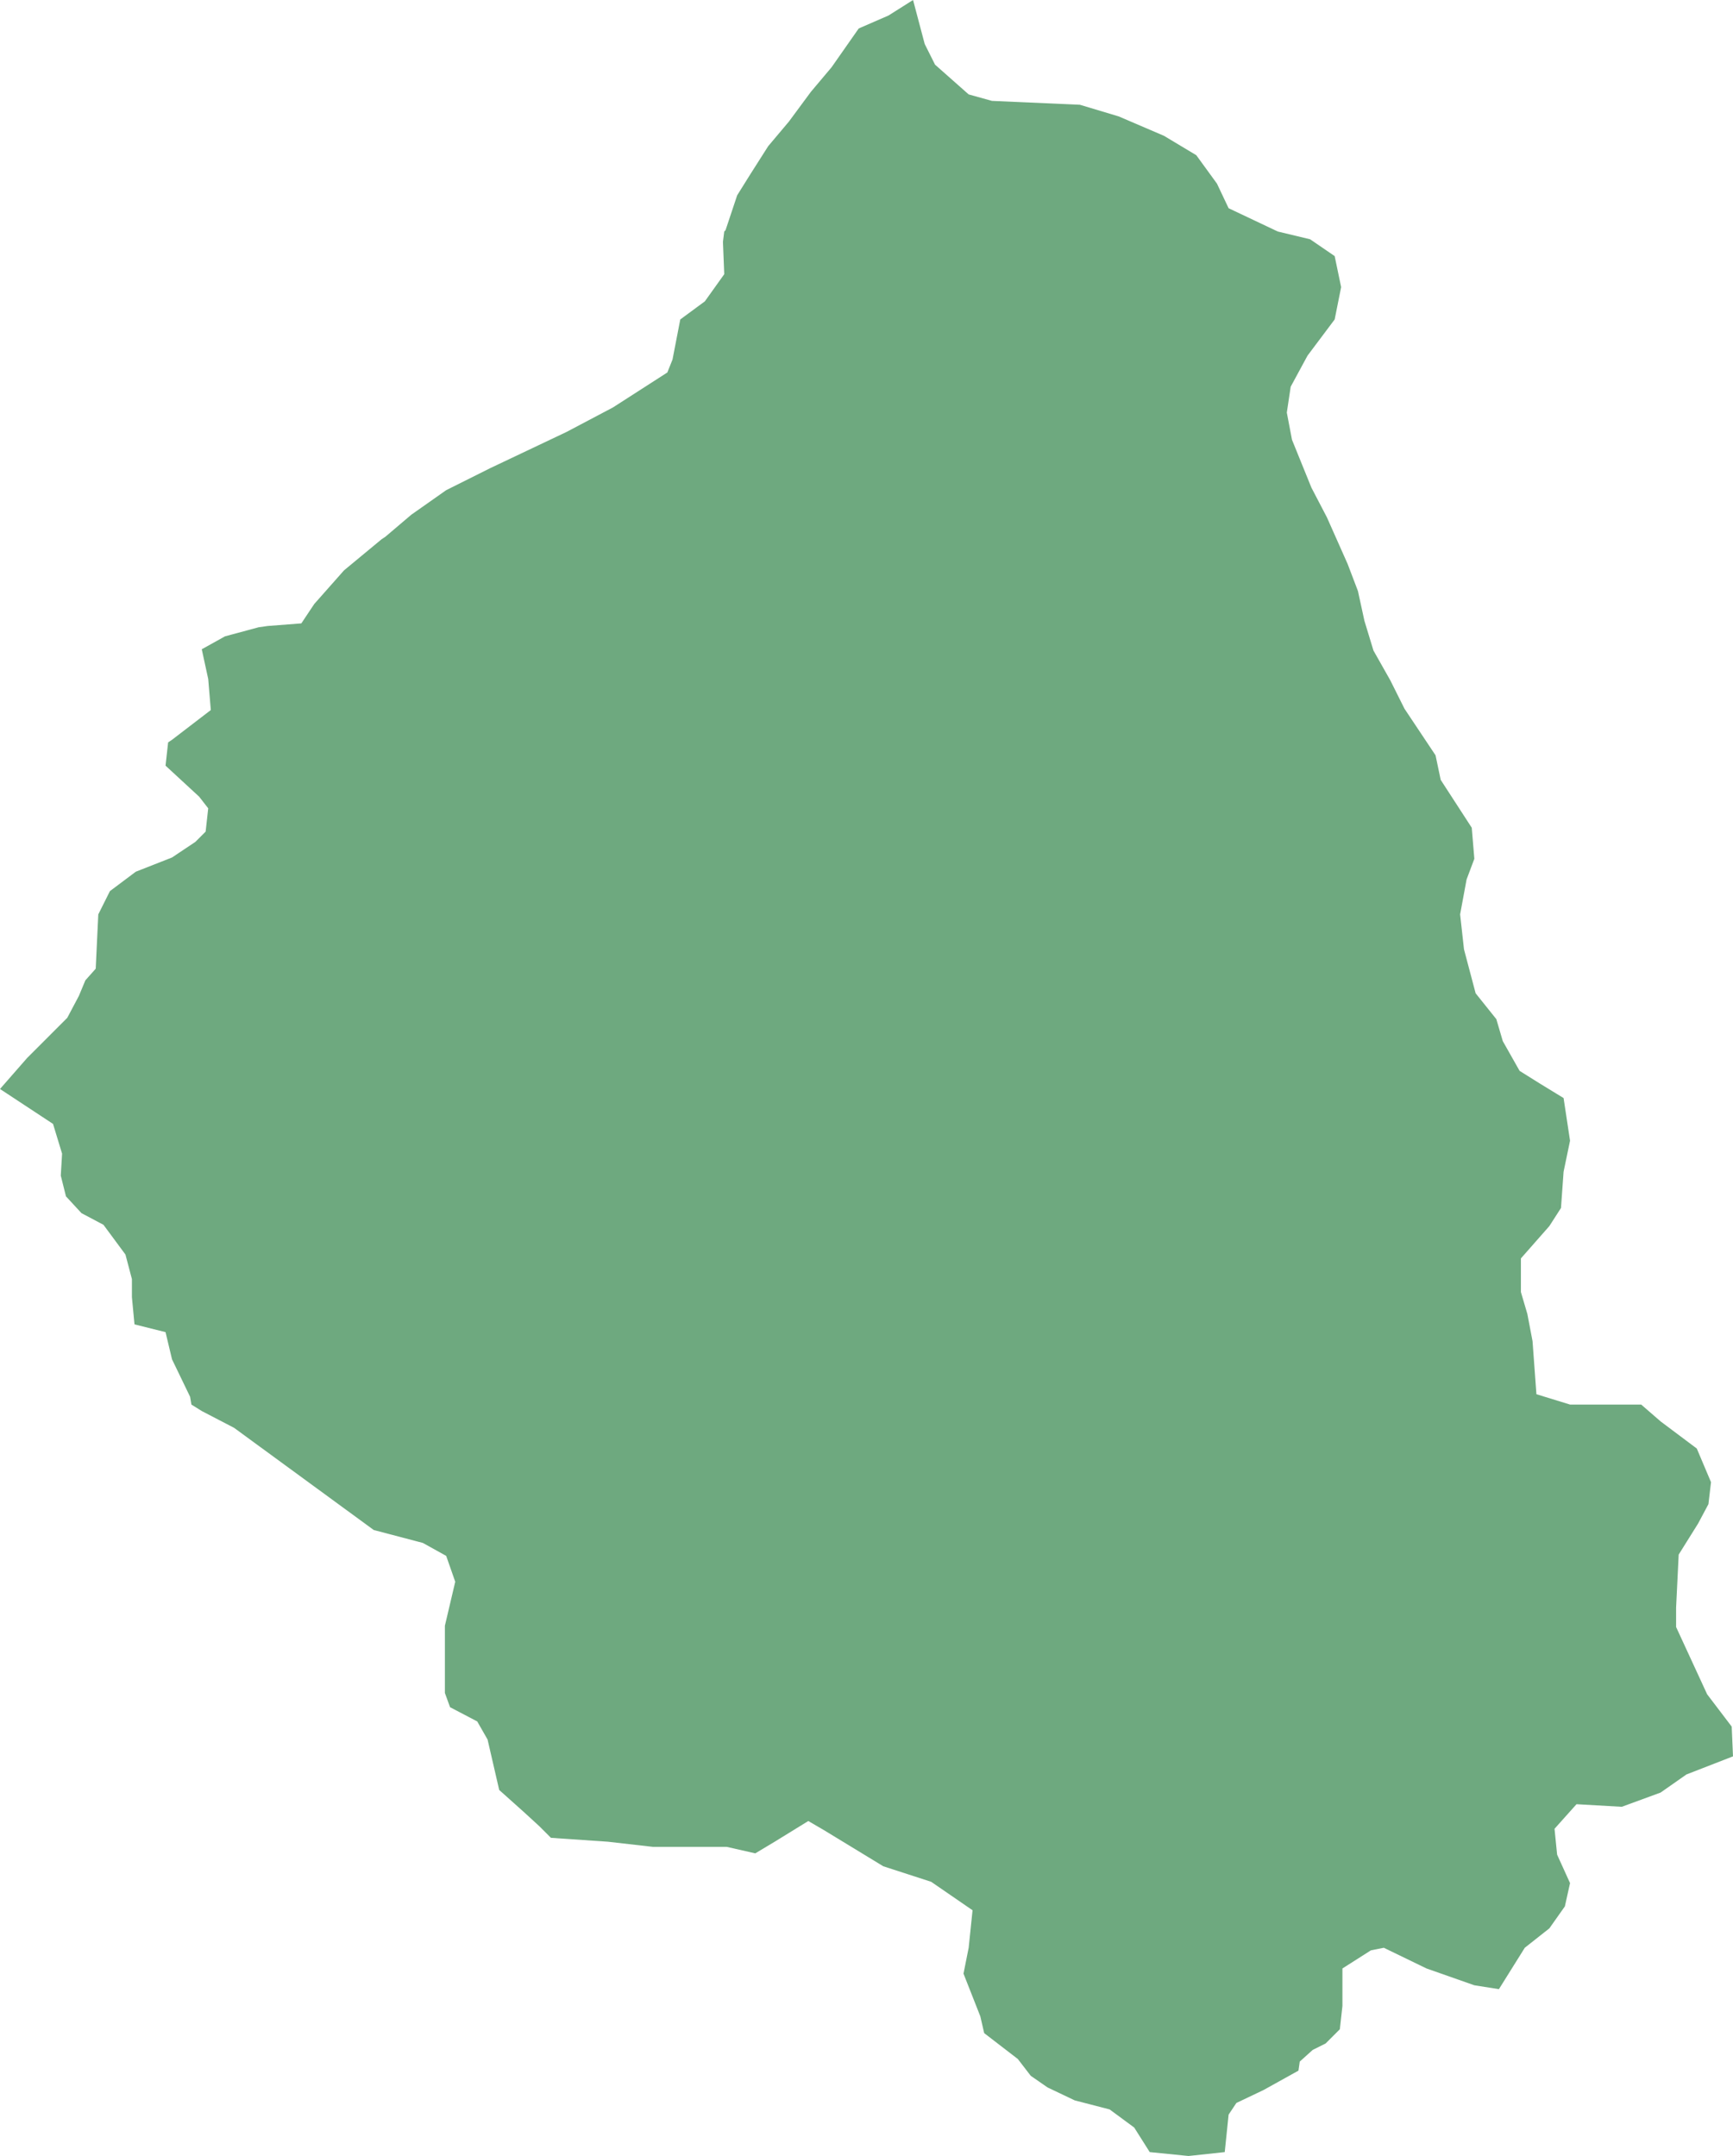 <?xml version="1.0" encoding="UTF-8"?>
<!DOCTYPE svg PUBLIC "-//W3C//DTD SVG 1.1//EN" "http://www.w3.org/Graphics/SVG/1.1/DTD/svg11.dtd">
<!-- Creator: CorelDRAW -->
<svg xmlns="http://www.w3.org/2000/svg" xml:space="preserve" width="100%" height="100%" style="shape-rendering:geometricPrecision; text-rendering:geometricPrecision; image-rendering:optimizeQuality; fill-rule:evenodd; clip-rule:evenodd"
viewBox="0 0 66646.5 82934.6"
 xmlns:xlink="http://www.w3.org/1999/xlink">
 <defs>
  <style type="text/css">
   <![CDATA[
    .fil0 {fill:#6EA97F}
   ]]>
  </style>
 </defs>
 <g id="Layer_x0020_1">
  <polygon class="fil0" points="47100,82785.4 45707.5,82934.6 44215.4,82785.4 43618.5,81840.2 42673.6,81143.7 41330.7,80795.3 40286.2,80298 39639.8,79850 39142.5,79203.5 37849.2,78208.3 37700,77561.4 37053.5,75919.7 37252.4,74924.8 37401.6,73481.9 36605.9,72934.6 35810.2,72387.4 33969.7,71790.6 31681.9,70397.2 31085,70049.2 29792.1,70845.3 29046.1,71292.9 27951.6,71044.1 26857.5,71044.1 25116.9,71044.1 23376,70845.3 21187.8,70696.1 20740.2,70248 20143.3,69700.8 19198,68855.1 18750.8,66915 18352.8,66218.5 17308.3,65671.3 17109.4,65124 17109.4,63830.3 17109.4,62537 17507.1,60845.3 17159.1,59850.4 16263.8,59352.8 14373.6,58855.1 9002.36,54924.8 7759.06,54278.3 7361.02,54029.5 7311.42,53731.1 6614.96,52288.2 6366.14,51243.3 5172.44,50944.9 5073.23,49900 5073.23,49203.5 4824.41,48258.3 3978.74,47114.2 3133.46,46666.1 2536.61,46019.7 2337.8,45223.6 2387.4,44377.6 2039.37,43233.5 0,41890.2 1044.49,40696.1 2586.22,39153.9 3033.86,38308.3 3282.68,37711 3680.71,37263.4 3779.92,35174 4227.56,34278.3 5222.44,33532.3 6614.96,32985 7510.24,32387.8 7908.27,31989.8 8007.48,31094.5 7659.45,30646.5 6366.14,29452.4 6465.75,28557.1 6614.96,28457.5 8107.09,27313.4 8007.48,26119.3 7759.06,24974.8 8653.94,24477.6 9947.24,24129.1 10295.3,24079.5 11588.6,23979.9 12085.8,23233.5 13229.9,21940.2 14672,20746.1 14821.3,20646.5 15816.1,19800.8 17159.1,18855.5 18850,18009.8 21784.6,16616.9 23574.8,15671.7 25663.8,14328.3 25863,13830.7 26161.4,12288.6 27106.3,11592.1 27852.4,10547.2 27802.4,9303.54 27852.4,8905.51 27902,8855.51 28349.6,7512.6 28846.9,6716.54 29543.3,5622.05 30339,4676.77 31184.6,3532.28 31980.3,2587.01 33024.8,1094.49 34168.9,596.85 35113.8,0 35561.4,1691.73 35959.4,2487.4 37252.4,3631.89 38147.6,3880.71 41529.5,4029.92 43021.7,4477.56 44762.6,5224.02 46005.9,5970.08 46801.6,7064.57 47249.2,8009.84 49139.4,8905.51 50382.7,9203.94 51327.6,9850.79 51576.4,11044.9 51327.6,12288.6 50283.1,13681.5 49636.6,14875.6 49487.4,15870.5 49686.2,16915.4 50432.3,18755.9 51029.1,19900.4 51825.2,21691.3 52222.8,22736.2 52471.7,23880.3 52819.7,25024.8 53466.5,26168.9 54013.4,27263.4 55207.1,29054.3 55405.9,29999.6 56599.6,31840.6 56699.2,33034.6 56400.8,33830.7 56152,35174 56301.2,36517.3 56748.8,38208.7 57544.9,39203.5 57793.3,40049.6 58440.2,41193.7 59235.8,41691.3 60131.1,42238.6 60379.5,43880.3 60131.1,45074.4 60031.5,46467.3 59583.9,47163.8 58489.8,48407.5 58489.8,49701.2 58738.6,50546.9 58937.4,51591.7 59086.6,53631.5 60379.5,54029.5 61772.4,54029.5 63115.4,54029.5 63861.4,54676.4 65253.9,55720.9 65800.8,57014.6 65701.6,57860.2 65303.5,58606.7 64557.5,59800.4 64458.3,61840.2 64458.3,62586.6 65651.6,65173.6 66596.9,66417.3 66646.5,67561.8 64855.9,68258.3 63861.4,68954.7 62369.3,69502 60628.3,69402.4 59783.1,70347.6 59882.3,71342.5 60379.5,72437.4 60180.7,73332.7 59583.9,74178.3 58639,74924.8 57644.1,76516.9 56699.2,76367.7 54859.1,75720.9 53217.7,74924.8 52720.5,75024.4 51626,75720.9 51626,76417.3 51626,77163.4 51526.8,78059.1 50979.5,78606.3 50482.3,78855.1 49985,79302.8 49935,79651.2 48592.1,80397.2 47547.6,80894.9 47249.2,81342.5 "/>
 </g>
</svg>
